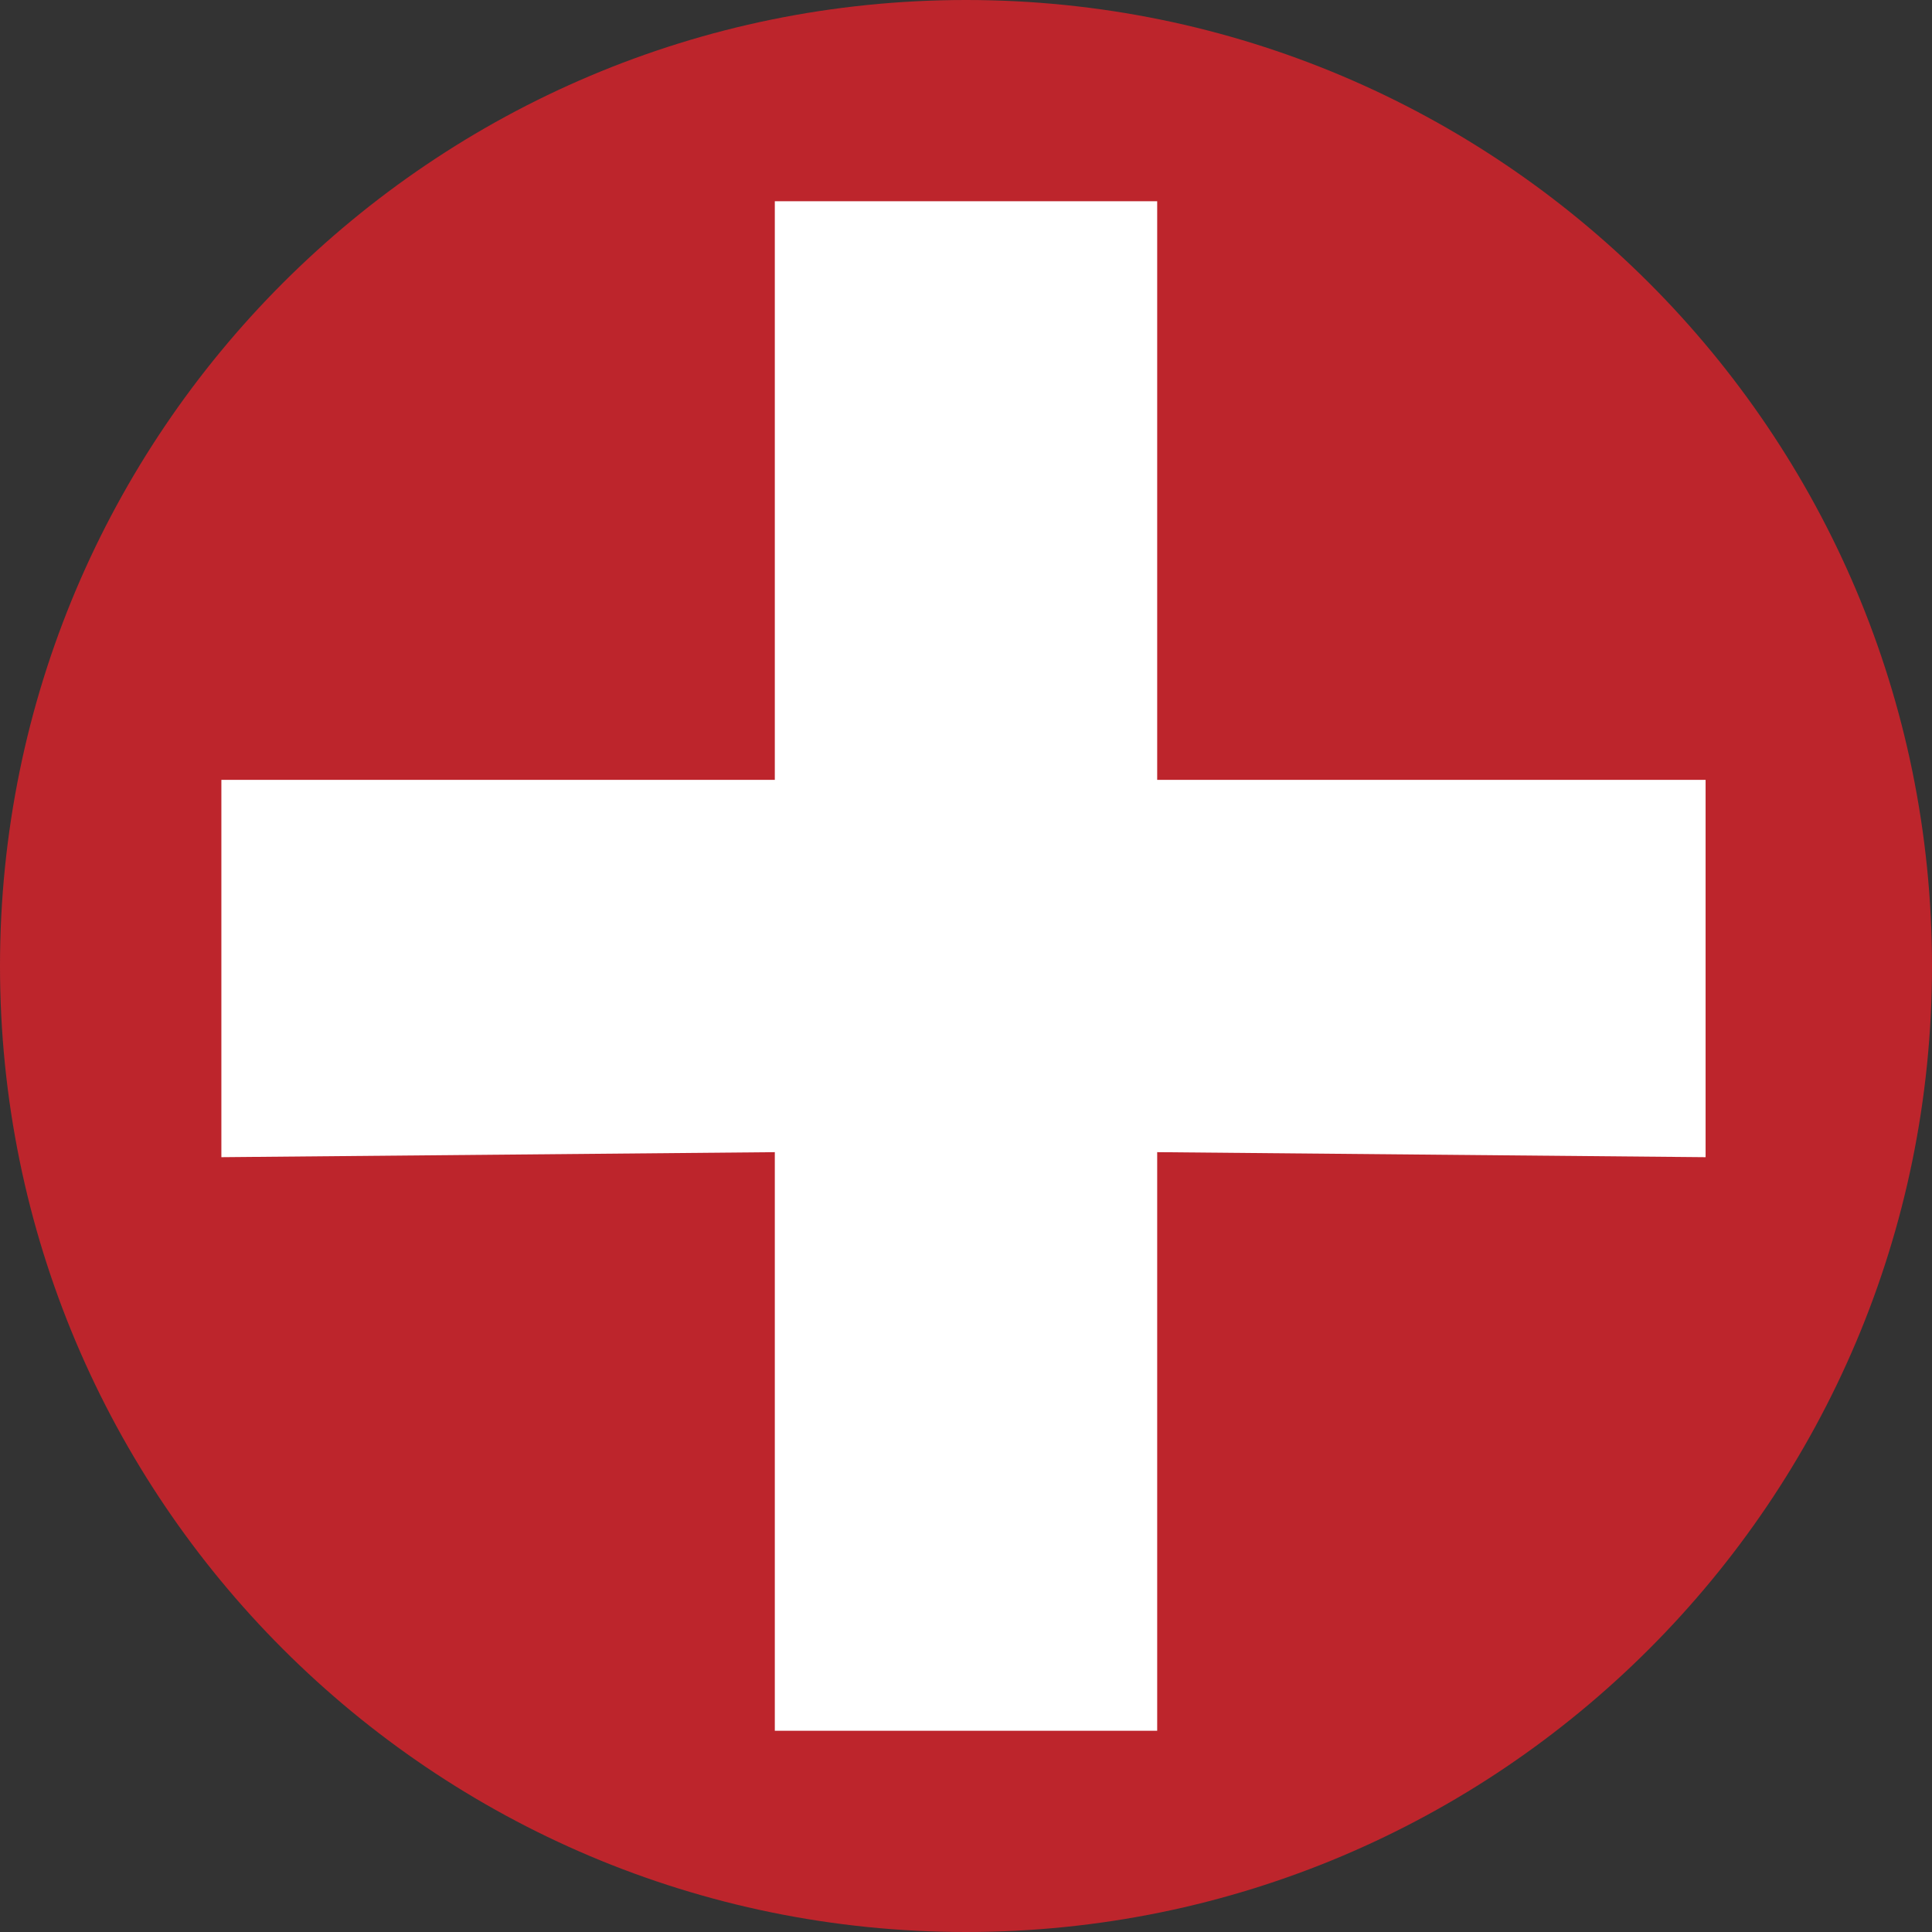 <svg width="192" height="192" viewBox="0 0 192 192" fill="none" xmlns="http://www.w3.org/2000/svg">
<rect x="0" y="0" width="192" height="192" fill="#333333" stroke="none"/>
<path d="M192 96C192 149.019 149.019 192 96 192C42.981 192 0 149.019 0 96C0 42.981 42.981 0 96 0C149.019 0 192 42.981 192 96Z" fill="#bd252c"/>
<path d="M77 20H115V77.5H169.5V115L115 114.5V172H77V114.5L22 115V77.5H77V20Z" fill="white"/>
</svg>

